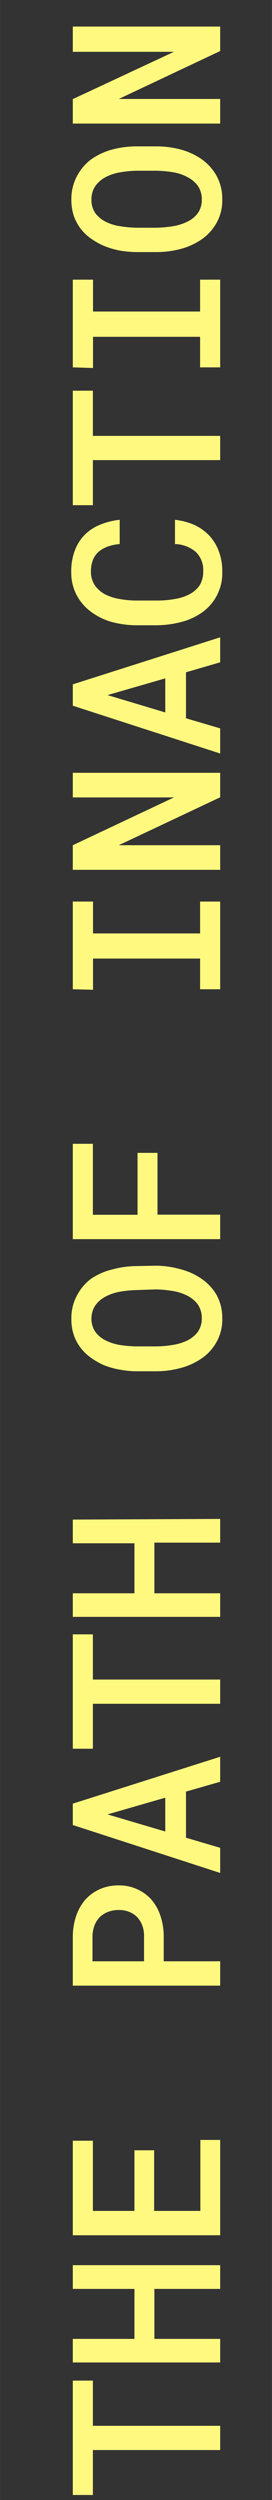 <svg id="Layer_1" data-name="Layer 1" xmlns="http://www.w3.org/2000/svg" width="7.41mm" height="68.09mm" viewBox="0 0 21 193"><rect x="0" y="0" width="21" height="193" fill="#333333" stroke="none"/><defs><style>.cls-1{isolation:isolate;}.cls-2{fill:#fff980;}</style></defs><g class="cls-1"><path class="cls-2" d="M7.17,183.78v3.49H17v1.87H7.17v3.47H5.62v-8.83Z"/><path class="cls-2" d="M17,174.87v1.83H11.92v3.86H17v1.82H5.62v-1.82h4.76V176.7H5.62v-1.83Z"/><path class="cls-2" d="M11.9,166v4.68h3.57v-5.48H17v7.36H5.62v-7.3H7.17v5.42h3.21V166Z"/><path class="cls-2" d="M12.64,151.41H17v1.88H5.62v-3.81a5,5,0,0,1,.26-1.57,3.72,3.72,0,0,1,.7-1.25,3.32,3.32,0,0,1,1.11-.81,3.51,3.51,0,0,1,1.47-.3,3.34,3.34,0,0,1,1.44.3,3.28,3.28,0,0,1,1.1.81,3.7,3.7,0,0,1,.69,1.25,5,5,0,0,1,.25,1.57Zm-1.52,0v-1.93a2.3,2.3,0,0,0-.14-.85,2,2,0,0,0-.4-.64,1.74,1.74,0,0,0-.62-.4,2,2,0,0,0-.78-.14,2.17,2.17,0,0,0-.82.14,1.87,1.87,0,0,0-.65.4,2,2,0,0,0-.41.64,2.52,2.52,0,0,0-.16.85v1.93Z"/><path class="cls-2" d="M14.36,138.31v3.56l2.64.78v1.94l-11.38-3.7v-1.65L17,135.62v1.93Zm-1.6,3.08v-2.61L8.3,140.07Z"/><path class="cls-2" d="M7.17,126.17v3.49H17v1.87H7.17V135H5.62v-8.83Z"/><path class="cls-2" d="M17,117.26v1.83H11.92V123H17v1.82H5.62V123h4.76v-3.86H5.62v-1.83Z"/><path class="cls-2" d="M12.05,97.71A7.25,7.25,0,0,1,14,98a5,5,0,0,1,1.63.77A3.86,3.86,0,0,1,16.74,100a3.68,3.68,0,0,1,.42,1.8,3.5,3.5,0,0,1-.43,1.78,3.67,3.67,0,0,1-1.12,1.26,5.2,5.2,0,0,1-1.63.76,7.25,7.25,0,0,1-1.93.26H10.59a7.17,7.17,0,0,1-1.31-.12,6.51,6.51,0,0,1-1.21-.33,5.47,5.47,0,0,1-1-.56,3.63,3.63,0,0,1-.83-.78,3.55,3.55,0,0,1-.54-1,3.75,3.75,0,0,1-.19-1.24,3.68,3.68,0,0,1,.42-1.8A3.89,3.89,0,0,1,7,98.74,5.06,5.06,0,0,1,8.66,98a7.25,7.25,0,0,1,1.93-.26Zm-1.47,1.88a9.23,9.23,0,0,0-1.28.12,3.78,3.78,0,0,0-1.12.37,2.25,2.25,0,0,0-.81.68,1.83,1.83,0,0,0-.31,1.07,1.76,1.76,0,0,0,.31,1,2.19,2.19,0,0,0,.81.66,3.84,3.84,0,0,0,1.13.35,8.94,8.94,0,0,0,1.27.1h1.47a7.78,7.78,0,0,0,1.27-.11,3.93,3.93,0,0,0,1.13-.34,2.26,2.26,0,0,0,.82-.67,1.76,1.76,0,0,0,.31-1.05,1.83,1.83,0,0,0-.31-1.07,2.29,2.29,0,0,0-.82-.68,3.84,3.84,0,0,0-1.13-.36,9.09,9.09,0,0,0-1.27-.12Z"/><path class="cls-2" d="M12.16,89v4.77H17v1.89H5.62V88.3H7.17v5.48h3.45V89Z"/><path class="cls-2" d="M5.62,76.37V69.6H7.18v2.46h8.27V69.6H17v6.77H15.45V74H7.18v2.41Z"/><path class="cls-2" d="M17,59.66v1.89l-7.83,3.7H17v1.9H5.62v-1.9l7.81-3.69-7.81,0V59.66Z"/><path class="cls-2" d="M14.36,51.9v3.55l2.64.78v1.94L5.62,54.48V52.83L17,49.2v1.93ZM12.76,55V52.37L8.3,53.66Z"/><path class="cls-2" d="M13.51,40.13a5,5,0,0,1,1.49.39,3.77,3.77,0,0,1,1.16.83,3.6,3.6,0,0,1,.74,1.22,4.26,4.26,0,0,1,.26,1.56,3.7,3.7,0,0,1-1.49,3.1,4.81,4.81,0,0,1-1.61.77,7.75,7.75,0,0,1-2,.27H10.54a7.44,7.44,0,0,1-2-.28A4.92,4.92,0,0,1,7,47.21a3.84,3.84,0,0,1-1.1-1.3,3.78,3.78,0,0,1-.4-1.79,4.4,4.4,0,0,1,.27-1.6,3.34,3.34,0,0,1,.75-1.21,3.4,3.4,0,0,1,1.18-.79,5.27,5.27,0,0,1,1.54-.39V42a3.67,3.67,0,0,0-.91.19,2.49,2.49,0,0,0-.7.39,1.69,1.69,0,0,0-.45.63,2.45,2.45,0,0,0-.16.9,1.89,1.89,0,0,0,.29,1.06,2.29,2.29,0,0,0,.78.7,3.75,3.75,0,0,0,1.13.37,7.26,7.26,0,0,0,1.34.12h1.57a7.54,7.54,0,0,0,1.38-.12,3.66,3.66,0,0,0,1.13-.37,2.12,2.12,0,0,0,.77-.68,2,2,0,0,0,.28-1.07,1.94,1.94,0,0,0-.56-1.5A2.56,2.56,0,0,0,13.51,42Z"/><path class="cls-2" d="M7.17,30.16v3.49H17v1.87H7.17V39H5.62V30.16Z"/><path class="cls-2" d="M5.62,28.36V21.59H7.18v2.46h8.27V21.59H17v6.77H15.45V26H7.18v2.41Z"/><path class="cls-2" d="M12.05,11.3a7.25,7.25,0,0,1,1.93.25,5.22,5.22,0,0,1,1.63.77,3.89,3.89,0,0,1,1.13,1.29,3.68,3.68,0,0,1,.42,1.8,3.53,3.53,0,0,1-.43,1.78,3.86,3.86,0,0,1-1.12,1.26,5.2,5.2,0,0,1-1.63.76,7.25,7.25,0,0,1-1.93.25H10.59a8.17,8.17,0,0,1-1.31-.11A6.52,6.52,0,0,1,8.07,19a5.43,5.43,0,0,1-1-.55,3.63,3.63,0,0,1-.83-.78,3.55,3.55,0,0,1-.54-1,3.81,3.81,0,0,1-.19-1.25,3.74,3.74,0,0,1,.42-1.8A3.86,3.86,0,0,1,7,12.33a5.08,5.08,0,0,1,1.64-.78,7.25,7.25,0,0,1,1.93-.25Zm-1.47,1.88a7.92,7.92,0,0,0-1.28.12,3.78,3.78,0,0,0-1.12.36,2.28,2.28,0,0,0-.81.69,1.8,1.8,0,0,0-.31,1.06,1.78,1.78,0,0,0,.31,1.06,2.29,2.29,0,0,0,.81.66,3.83,3.83,0,0,0,1.13.34,8.94,8.94,0,0,0,1.27.11h1.47a9.07,9.07,0,0,0,1.27-.11,3.93,3.93,0,0,0,1.13-.35,2.14,2.14,0,0,0,.82-.66,1.76,1.76,0,0,0,.31-1.05,1.81,1.81,0,0,0-.31-1.07,2.29,2.29,0,0,0-.82-.68,3.58,3.58,0,0,0-1.13-.37,9.07,9.07,0,0,0-1.27-.11Z"/><path class="cls-2" d="M17,2.05V3.94L9.17,7.64H17v1.9H5.62V7.65L13.43,4H5.62V2.05Z"/></g></svg>